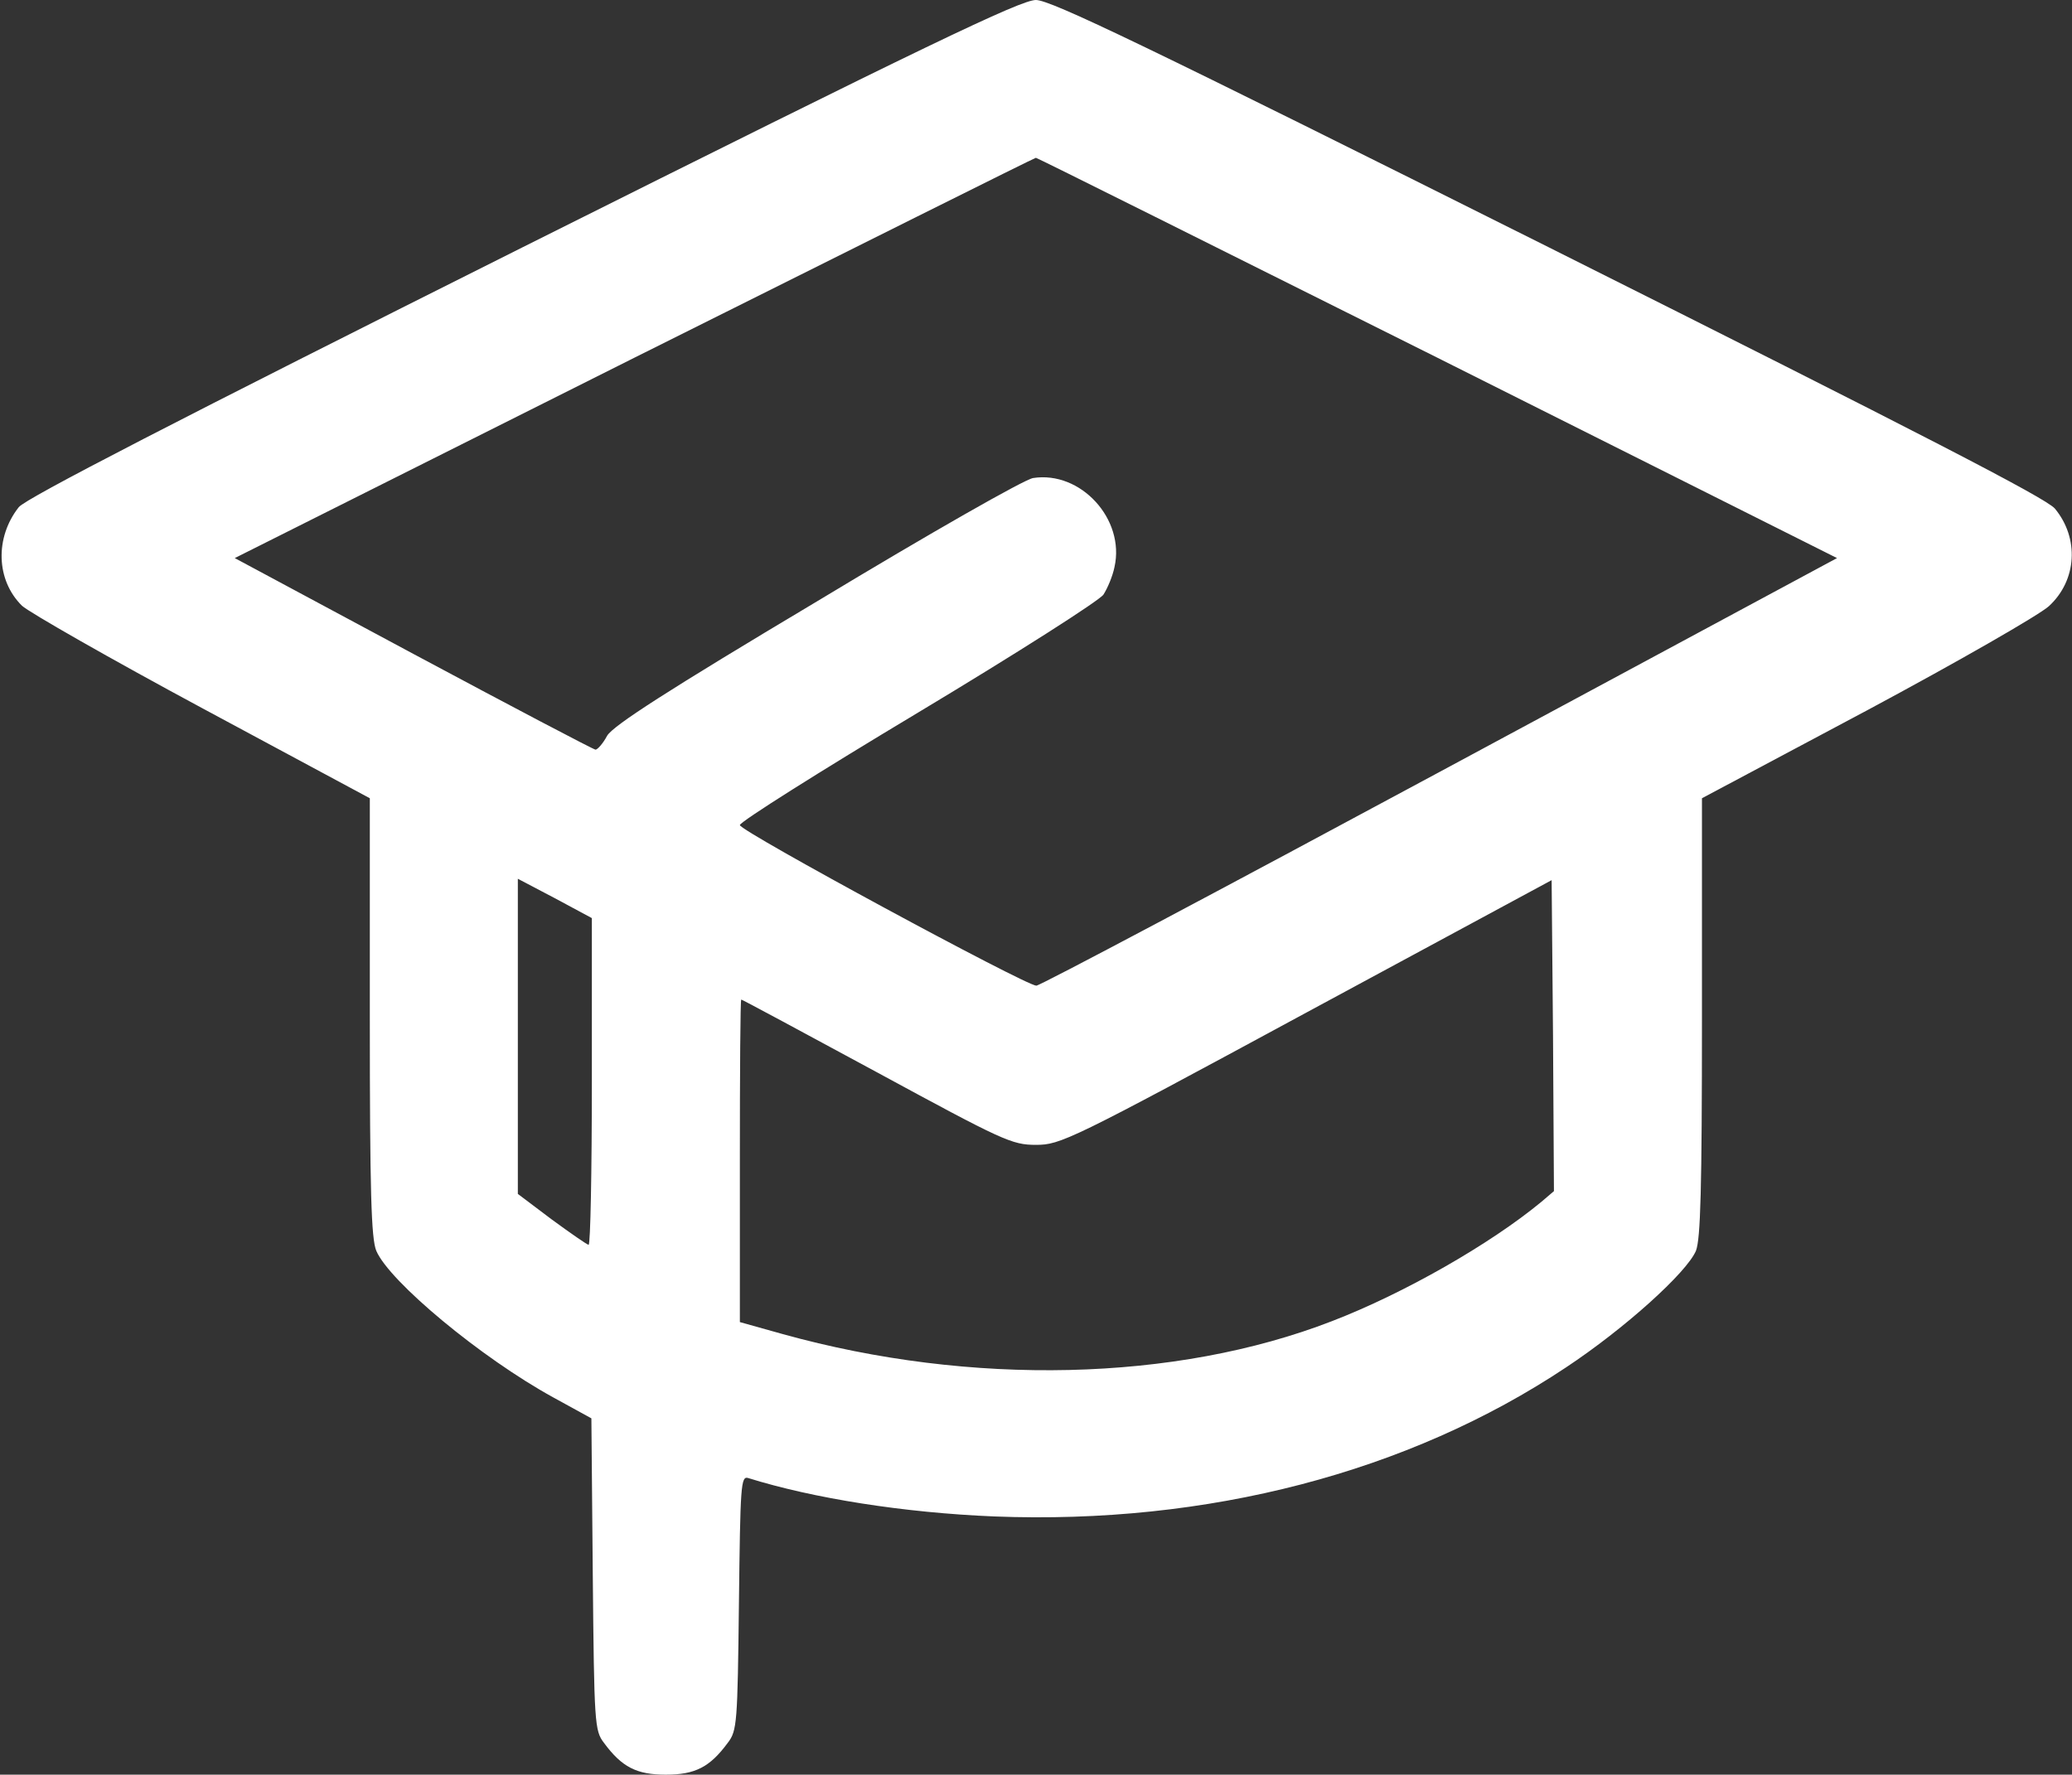 <?xml version="1.0" encoding="UTF-8"?> <svg xmlns="http://www.w3.org/2000/svg" width="1130" height="968" viewBox="0 0 1130 968" fill="none"><rect x="0" y="0" width="1130" height="968" fill="#333333" stroke="none"/><path d="M285.188 134.788C96.248 229.443 14.012 271.848 10.228 276.644C-2.889 293.303 -2.132 316.525 11.994 330.407C15.778 333.941 59.923 359.182 110.122 386.19L201.691 435.411V554.802C201.691 649.961 202.448 675.707 205.223 682.27C212.286 698.929 262.233 740.577 301.837 762.284L322.522 773.643L323.279 858.706C324.036 939.982 324.288 944.021 329.333 950.584C339.171 963.961 347.243 968 363.135 968C379.027 968 387.1 963.961 396.938 950.584C401.983 944.021 402.235 939.73 402.992 874.355C403.749 810.243 404.001 804.942 408.037 806.204C443.605 817.31 493.047 825.135 542.237 827.154C658.528 831.698 768.007 803.175 854.026 745.877C886.063 724.675 919.865 694.133 924.911 682.27C927.433 675.707 928.19 648.951 928.19 554.802V435.411L1018.25 387.452C1068.19 360.697 1112.08 335.456 1117.38 330.66C1132.77 316.525 1134.03 293.555 1120.66 277.401C1115.62 271.595 1049.02 237.267 844.441 134.788C623.968 24.484 573.013 1.31428e-05 564.94 1.31428e-05C556.616 1.31428e-05 505.66 24.484 285.188 134.788ZM783.899 195.114L1001.85 304.409L785.16 421.023C666.095 485.136 567.211 537.638 565.193 537.638C559.391 537.638 403.496 453.332 403.496 450.051C403.496 448.284 447.137 420.771 500.615 388.714C554.85 356.153 599.5 327.631 601.77 324.349C604.04 320.816 606.815 314.253 607.824 309.205C613.626 283.206 589.409 256.703 563.427 260.742C558.634 261.499 507.678 290.526 445.371 328.136C364.144 376.599 334.378 395.782 331.099 401.335C328.828 405.626 325.801 408.907 324.792 408.907C323.783 408.907 279.134 385.433 225.403 356.658L128.032 304.409L345.982 195.114C465.804 135.293 564.184 86.073 564.94 86.073C565.697 86.073 664.077 135.293 783.899 195.114ZM322.774 589.887C322.774 638.855 322.017 678.988 321.008 678.988C320.252 678.988 311.17 672.678 300.828 665.106L282.413 651.223V565.15V479.33L302.594 489.932L322.774 500.785V589.887ZM840.657 655.514C812.909 678.483 765.737 705.492 726.385 720.636C641.122 753.702 529.625 756.226 426.956 727.704L403.496 721.141V633.302C403.496 584.839 403.749 545.21 404.253 545.21C404.758 545.21 438.055 563.131 478.164 584.839C547.03 622.196 551.823 624.467 564.94 624.467C578.31 624.467 583.355 622.196 712.511 552.277L846.206 480.088L846.963 564.898L847.468 649.708L840.657 655.514Z" fill="white"></path></svg> 